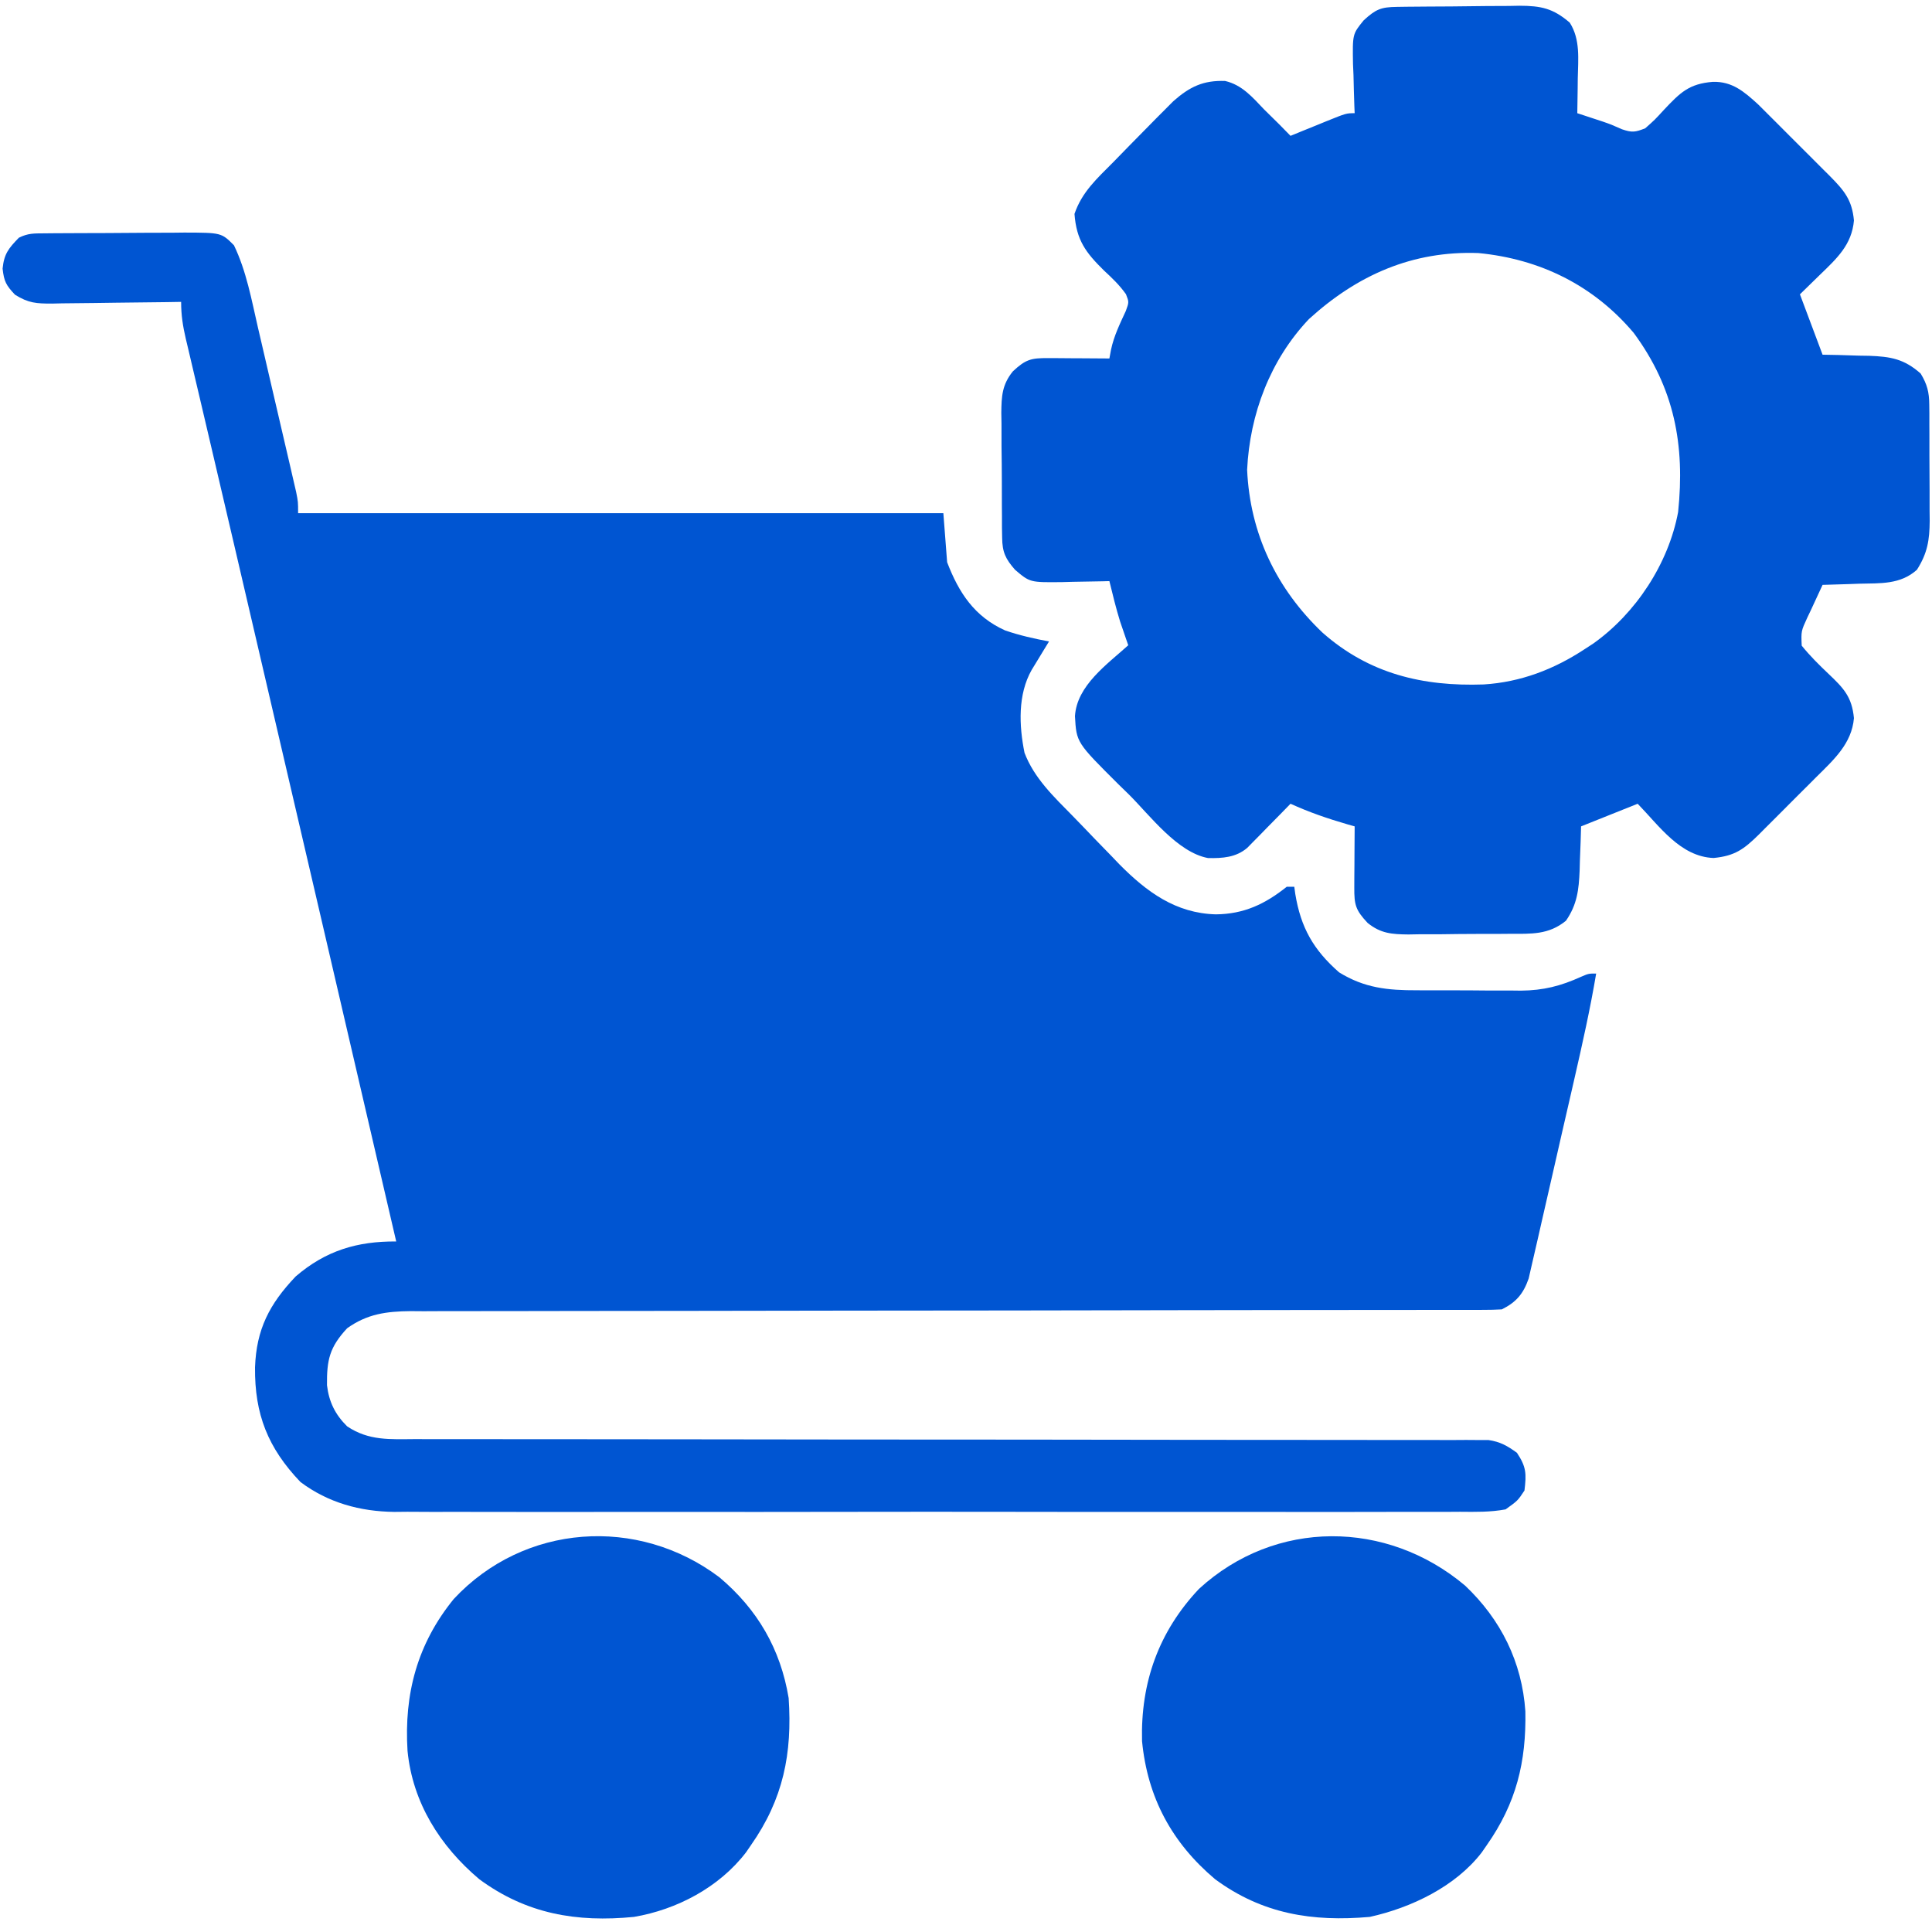 <svg xmlns="http://www.w3.org/2000/svg" width="512" height="512"><path d="M0 0 C1.477 -0.014 1.477 -0.014 2.984 -0.029 C4.052 -0.033 5.119 -0.038 6.219 -0.042 C7.315 -0.048 8.41 -0.053 9.538 -0.059 C11.859 -0.069 14.18 -0.075 16.501 -0.079 C20.05 -0.089 23.598 -0.12 27.147 -0.151 C29.4 -0.158 31.654 -0.163 33.907 -0.167 C35.499 -0.186 35.499 -0.186 37.124 -0.204 C46.929 -0.175 46.929 -0.175 50.262 3.161 C53.563 10.008 54.919 17.588 56.618 24.962 C56.927 26.289 57.237 27.615 57.547 28.942 C58.191 31.705 58.832 34.47 59.47 37.235 C60.288 40.778 61.114 44.319 61.942 47.86 C62.58 50.592 63.215 53.324 63.849 56.057 C64.299 57.998 64.752 59.938 65.205 61.878 C65.475 63.054 65.746 64.229 66.025 65.44 C66.265 66.475 66.504 67.51 66.751 68.576 C67.262 71.161 67.262 71.161 67.262 74.161 C123.692 74.161 180.122 74.161 238.262 74.161 C238.592 78.451 238.922 82.741 239.262 87.161 C242.365 95.248 246.489 101.549 254.602 105.22 C258.432 106.552 262.284 107.395 266.262 108.161 C265.63 109.192 265.63 109.192 264.985 110.243 C264.437 111.144 263.889 112.045 263.325 112.974 C262.507 114.314 262.507 114.314 261.673 115.681 C257.967 122.198 258.306 130.451 259.77 137.661 C262.305 144.355 267.554 149.334 272.486 154.35 C274.479 156.382 276.444 158.44 278.411 160.497 C279.881 162.012 281.352 163.525 282.825 165.036 C283.508 165.75 284.192 166.463 284.896 167.198 C292.179 174.56 299.859 180.183 310.45 180.474 C317.89 180.414 323.51 177.763 329.262 173.161 C329.922 173.161 330.582 173.161 331.262 173.161 C331.349 173.79 331.435 174.419 331.524 175.067 C332.993 184.013 336.336 189.868 343.126 195.837 C349.841 199.999 356.047 200.619 363.755 200.595 C364.741 200.6 365.727 200.605 366.742 200.611 C368.818 200.617 370.894 200.616 372.97 200.607 C376.122 200.599 379.271 200.627 382.423 200.659 C384.45 200.661 386.477 200.66 388.505 200.657 C389.899 200.674 389.899 200.674 391.321 200.691 C397.281 200.629 401.826 199.485 407.258 197.019 C409.262 196.161 409.262 196.161 411.262 196.161 C409.685 205.54 407.609 214.796 405.489 224.063 C405.218 225.249 405.218 225.249 404.941 226.458 C403.987 230.626 403.029 234.794 402.068 238.96 C401.277 242.397 400.493 245.835 399.718 249.275 C398.775 253.453 397.818 257.628 396.851 261.801 C396.487 263.384 396.127 264.969 395.773 266.555 C395.277 268.767 394.764 270.974 394.245 273.18 C393.958 274.435 393.671 275.69 393.375 276.983 C391.957 281.034 390.098 283.243 386.262 285.161 C384.639 285.256 383.011 285.288 381.385 285.289 C380.348 285.292 379.311 285.295 378.242 285.298 C377.094 285.296 375.946 285.294 374.763 285.292 C373.55 285.295 372.337 285.297 371.087 285.299 C368.416 285.303 365.745 285.305 363.074 285.304 C358.728 285.302 354.383 285.307 350.037 285.314 C343.727 285.322 337.417 285.327 331.107 285.33 C321.132 285.335 311.158 285.352 301.183 285.371 C297.772 285.377 294.36 285.384 290.949 285.39 C289.67 285.392 289.67 285.392 288.365 285.395 C278.654 285.413 268.943 285.429 259.232 285.444 C257.9 285.446 257.9 285.446 256.541 285.448 C242.158 285.47 227.776 285.481 213.393 285.488 C198.631 285.497 183.868 285.52 169.106 285.556 C159.999 285.578 150.892 285.588 141.785 285.582 C135.541 285.579 129.297 285.59 123.053 285.613 C119.451 285.625 115.849 285.632 112.247 285.62 C108.339 285.608 104.432 285.627 100.524 285.649 C99.389 285.64 98.255 285.632 97.085 285.623 C90.653 285.689 85.59 286.351 80.262 290.161 C75.599 295.184 74.848 298.544 74.919 305.263 C75.443 309.682 77.093 313.036 80.262 316.161 C85.997 320.012 91.65 319.58 98.302 319.54 C99.524 319.544 100.747 319.549 102.006 319.553 C105.392 319.563 108.778 319.559 112.164 319.55 C115.818 319.543 119.473 319.554 123.127 319.562 C129.457 319.575 135.787 319.577 142.118 319.572 C151.275 319.565 160.433 319.578 169.591 319.595 C184.456 319.624 199.322 319.641 214.187 319.65 C215.077 319.65 215.966 319.651 216.882 319.651 C224.1 319.655 231.318 319.659 238.536 319.662 C244.847 319.665 251.157 319.669 257.468 319.672 C258.801 319.673 258.801 319.673 260.161 319.674 C274.973 319.683 289.784 319.703 304.595 319.732 C313.732 319.749 322.868 319.756 332.005 319.749 C338.262 319.744 344.519 319.751 350.777 319.765 C354.389 319.773 358 319.776 361.612 319.767 C365.525 319.756 369.437 319.768 373.35 319.783 C374.495 319.776 375.64 319.769 376.819 319.762 C378.391 319.773 378.391 319.773 379.994 319.785 C380.898 319.785 381.801 319.785 382.731 319.786 C385.857 320.249 387.715 321.315 390.262 323.161 C392.763 326.912 392.798 328.72 392.262 333.161 C390.489 335.848 390.489 335.848 387.262 338.161 C383.248 338.914 379.276 338.835 375.201 338.796 C373.964 338.804 372.727 338.812 371.452 338.82 C368.02 338.836 364.589 338.83 361.157 338.815 C357.455 338.803 353.752 338.821 350.05 338.835 C342.796 338.857 335.543 338.852 328.289 338.838 C322.39 338.826 316.491 338.825 310.592 338.83 C309.752 338.831 308.913 338.832 308.048 338.833 C306.342 338.834 304.637 338.836 302.931 338.837 C286.929 338.852 270.927 338.835 254.925 338.808 C241.208 338.786 227.492 338.79 213.776 338.813 C197.842 338.84 181.908 338.85 165.974 338.835 C164.273 338.833 162.571 338.832 160.87 338.83 C159.614 338.829 159.614 338.829 158.333 338.828 C152.448 338.824 146.563 338.831 140.678 338.843 C133.496 338.857 126.314 338.853 119.131 338.826 C115.47 338.813 111.809 338.808 108.148 338.824 C104.169 338.842 100.191 338.821 96.213 338.796 C94.496 338.813 94.496 338.813 92.745 338.83 C83.699 338.721 75.233 336.414 67.887 330.911 C59.249 321.861 55.726 312.935 55.847 300.518 C56.206 290.43 59.657 283.753 66.622 276.431 C74.612 269.563 82.954 267.094 93.262 267.161 C80.129 210.593 66.979 154.029 53.793 97.473 C52.633 92.498 51.474 87.524 50.316 82.549 C48.244 73.649 46.168 64.749 44.073 55.855 C43.126 51.833 42.182 47.81 41.239 43.787 C40.793 41.887 40.345 39.988 39.895 38.089 C39.278 35.484 38.667 32.877 38.057 30.271 C37.782 29.119 37.782 29.119 37.502 27.945 C36.714 24.557 36.262 21.664 36.262 18.161 C35.047 18.182 33.831 18.203 32.578 18.225 C28.059 18.297 23.54 18.343 19.02 18.381 C17.066 18.401 15.111 18.428 13.157 18.463 C10.344 18.512 7.532 18.534 4.719 18.552 C3.848 18.572 2.977 18.593 2.08 18.614 C-2.062 18.616 -4.179 18.511 -7.766 16.262 C-10.119 13.755 -10.67 12.768 -11.05 9.349 C-10.666 5.43 -9.445 3.948 -6.738 1.161 C-4.305 -0.055 -2.719 0.021 0 0 Z " fill="#0055D2" transform="translate(11.738,61.839)"></path><path d="M0 0 C0.861 -0.013 1.723 -0.026 2.61 -0.039 C3.544 -0.046 4.477 -0.054 5.438 -0.061 C6.398 -0.069 7.358 -0.077 8.346 -0.086 C10.381 -0.1 12.415 -0.11 14.449 -0.118 C17.553 -0.135 20.655 -0.179 23.759 -0.223 C25.735 -0.234 27.712 -0.242 29.688 -0.249 C30.614 -0.266 31.539 -0.284 32.492 -0.302 C38.253 -0.283 41.418 0.387 45.829 4.177 C48.68 8.633 48.053 13.88 47.954 18.99 C47.945 19.873 47.936 20.757 47.927 21.667 C47.903 23.837 47.867 26.007 47.829 28.177 C48.755 28.48 48.755 28.48 49.699 28.789 C50.914 29.19 50.914 29.19 52.153 29.599 C52.956 29.863 53.759 30.127 54.586 30.399 C56.829 31.177 56.829 31.177 59.642 32.427 C62.345 33.354 63.176 33.22 65.829 32.177 C68.352 29.943 68.352 29.943 70.829 27.24 C75.127 22.687 77.455 20.365 83.767 19.865 C88.905 19.732 92.068 22.483 95.752 25.841 C96.818 26.894 97.879 27.953 98.935 29.017 C99.5 29.58 100.065 30.144 100.648 30.724 C101.836 31.911 103.021 33.1 104.205 34.292 C106.014 36.112 107.834 37.921 109.655 39.73 C110.812 40.887 111.967 42.045 113.122 43.204 C113.665 43.743 114.207 44.282 114.767 44.837 C118.595 48.712 120.647 51.174 121.142 56.615 C120.577 63.052 116.615 66.665 112.142 70.99 C110.388 72.701 108.635 74.413 106.829 76.177 C108.809 81.457 110.789 86.737 112.829 92.177 C114.203 92.203 115.577 92.229 116.993 92.255 C118.814 92.311 120.634 92.369 122.454 92.427 C123.358 92.441 124.261 92.455 125.192 92.47 C130.833 92.676 134.444 93.276 138.829 97.177 C140.542 99.999 141.083 102.109 141.104 105.391 C141.113 106.213 141.123 107.034 141.133 107.88 C141.131 109.199 141.131 109.199 141.13 110.544 C141.134 111.457 141.138 112.369 141.143 113.309 C141.149 115.237 141.149 117.165 141.145 119.094 C141.142 122.034 141.165 124.974 141.19 127.915 C141.193 129.792 141.193 131.668 141.192 133.544 C141.202 134.419 141.211 135.295 141.22 136.196 C141.182 141.276 140.642 144.773 137.829 149.177 C133.429 153.123 128.132 152.726 122.517 152.865 C121.585 152.899 120.654 152.933 119.694 152.968 C117.406 153.05 115.118 153.119 112.829 153.177 C111.768 155.42 110.73 157.668 109.704 159.927 C109.401 160.561 109.098 161.195 108.786 161.849 C107.134 165.441 107.134 165.441 107.302 169.282 C109.471 171.973 111.889 174.365 114.392 176.74 C118.361 180.507 120.605 182.805 121.142 188.49 C120.568 195.259 115.753 199.555 111.11 204.161 C110.571 204.703 110.031 205.245 109.475 205.803 C108.341 206.938 107.205 208.071 106.066 209.201 C104.327 210.929 102.599 212.668 100.872 214.407 C99.765 215.514 98.657 216.619 97.548 217.724 C97.034 218.242 96.521 218.759 95.991 219.293 C91.978 223.254 89.573 225.008 83.954 225.552 C75.126 225.227 69.547 217.05 63.829 211.177 C58.879 213.157 53.929 215.137 48.829 217.177 C48.792 218.479 48.754 219.781 48.716 221.122 C48.65 222.849 48.584 224.575 48.517 226.302 C48.483 227.586 48.483 227.586 48.448 228.896 C48.233 233.979 47.798 237.864 44.829 242.177 C40.225 245.948 35.602 245.645 29.927 245.646 C28.971 245.653 28.016 245.661 27.032 245.669 C25.015 245.68 22.999 245.682 20.983 245.678 C17.905 245.677 14.83 245.719 11.753 245.763 C9.79 245.768 7.827 245.771 5.864 245.771 C4.948 245.787 4.033 245.804 3.089 245.82 C-1.295 245.773 -4.253 245.58 -7.736 242.765 C-10.947 239.353 -11.296 237.935 -11.269 233.388 C-11.264 231.976 -11.264 231.976 -11.259 230.536 C-11.246 229.059 -11.246 229.059 -11.233 227.552 C-11.229 226.559 -11.224 225.567 -11.22 224.544 C-11.208 222.088 -11.191 219.633 -11.171 217.177 C-12.132 216.904 -12.132 216.904 -13.112 216.626 C-18.315 215.114 -23.242 213.427 -28.171 211.177 C-29.075 212.104 -29.978 213.031 -30.909 213.986 C-32.1 215.195 -33.292 216.405 -34.483 217.615 C-35.078 218.226 -35.673 218.838 -36.286 219.468 C-36.863 220.051 -37.44 220.635 -38.034 221.236 C-38.828 222.045 -38.828 222.045 -39.637 222.87 C-42.631 225.421 -46.193 225.647 -50.02 225.572 C-58.119 224.085 -65.404 214.311 -70.921 208.802 C-71.853 207.895 -72.785 206.987 -73.745 206.052 C-84.905 194.94 -84.905 194.94 -85.294 187.966 C-84.803 179.849 -76.774 174.24 -71.171 169.177 C-71.364 168.62 -71.558 168.063 -71.757 167.49 C-72.147 166.345 -72.147 166.345 -72.546 165.177 C-72.929 164.063 -72.929 164.063 -73.319 162.927 C-74.419 159.375 -75.291 155.79 -76.171 152.177 C-77.04 152.201 -77.04 152.201 -77.927 152.225 C-80.571 152.287 -83.214 152.326 -85.858 152.365 C-86.77 152.39 -87.682 152.415 -88.622 152.441 C-97.225 152.535 -97.225 152.535 -101.171 149.177 C-103.694 146.297 -104.549 144.511 -104.591 140.687 C-104.607 139.806 -104.623 138.925 -104.639 138.017 C-104.639 137.072 -104.639 136.127 -104.64 135.154 C-104.647 134.175 -104.655 133.196 -104.663 132.187 C-104.674 130.118 -104.676 128.048 -104.672 125.979 C-104.671 122.82 -104.713 119.664 -104.757 116.505 C-104.762 114.492 -104.765 112.479 -104.765 110.466 C-104.781 109.525 -104.797 108.584 -104.814 107.615 C-104.768 103.176 -104.612 100.127 -101.759 96.596 C-98.344 93.404 -96.92 93.052 -92.382 93.079 C-91.441 93.083 -90.5 93.086 -89.53 93.089 C-88.545 93.097 -87.561 93.106 -86.546 93.115 C-85.553 93.119 -84.561 93.124 -83.538 93.128 C-81.082 93.14 -78.627 93.156 -76.171 93.177 C-76.027 92.404 -75.884 91.632 -75.736 90.835 C-74.956 87.166 -73.38 83.975 -71.815 80.579 C-70.96 78.232 -70.96 78.232 -71.78 76.138 C-73.489 73.729 -75.44 71.869 -77.608 69.865 C-82.472 65.079 -84.895 61.835 -85.421 54.865 C-83.452 49.057 -79.421 45.453 -75.171 41.177 C-73.695 39.664 -72.22 38.151 -70.745 36.638 C-69.139 35.004 -67.53 33.371 -65.921 31.74 C-65.14 30.946 -64.36 30.152 -63.556 29.334 C-62.429 28.206 -62.429 28.206 -61.28 27.056 C-60.61 26.381 -59.939 25.706 -59.248 25.011 C-54.883 21.156 -51.29 19.433 -45.503 19.634 C-41.004 20.681 -38.27 23.928 -35.171 27.177 C-33.838 28.49 -32.505 29.802 -31.171 31.115 C-30.168 32.133 -29.167 33.153 -28.171 34.177 C-26.581 33.527 -26.581 33.527 -24.96 32.865 C-23.572 32.302 -22.184 31.739 -20.796 31.177 C-20.097 30.891 -19.399 30.605 -18.679 30.31 C-13.397 28.177 -13.397 28.177 -11.171 28.177 C-11.197 27.572 -11.223 26.968 -11.25 26.344 C-11.355 23.581 -11.419 20.817 -11.483 18.052 C-11.525 17.101 -11.567 16.149 -11.61 15.169 C-11.748 7.212 -11.748 7.212 -8.776 3.56 C-5.571 0.628 -4.2 0.054 0 0 Z M-23.296 82.74 C-33.536 93.539 -38.962 107.895 -39.671 122.677 C-38.906 139.606 -31.909 154.187 -19.712 165.815 C-7.307 176.775 6.914 180.12 23.005 179.564 C32.83 178.954 41.652 175.568 49.829 170.177 C50.566 169.697 51.304 169.218 52.063 168.724 C63.341 160.713 71.993 147.56 74.548 133.876 C76.396 116.137 73.58 101.053 62.794 86.415 C52.156 73.808 37.982 66.825 21.642 65.24 C4.156 64.59 -10.478 71.068 -23.296 82.74 Z " fill="#0055D2" transform="translate(370.171,1.823)"></path><path d="M0 0 C9.508 8.994 15.107 20.285 15.988 33.344 C16.239 46.749 13.577 57.673 5.75 68.812 C5.31 69.448 4.871 70.084 4.418 70.738 C-2.54 79.782 -14.273 85.383 -25.25 87.812 C-40.449 89.152 -53.732 87.042 -66.25 77.812 C-77.679 68.162 -84.145 56.211 -85.598 41.227 C-85.992 25.712 -81.204 12.228 -70.504 0.879 C-50.227 -17.711 -20.697 -17.424 0 0 Z " fill="#0055D2" transform="translate(388.25,420.188)"></path><path d="M0 0 C10.096 8.499 16.192 19.009 18.344 31.996 C19.333 46.661 16.928 58.77 8.344 70.996 C7.916 71.62 7.488 72.244 7.047 72.887 C-0.054 82.159 -11.296 88.071 -22.656 89.996 C-37.843 91.483 -51.142 89.223 -63.656 79.996 C-74.049 71.221 -81.311 59.717 -82.656 45.996 C-83.597 30.849 -80.056 17.604 -70.406 5.746 C-51.761 -14.251 -21.613 -16.305 0 0 Z " fill="#0055D2" transform="translate(190.656,418.004)"></path></svg>